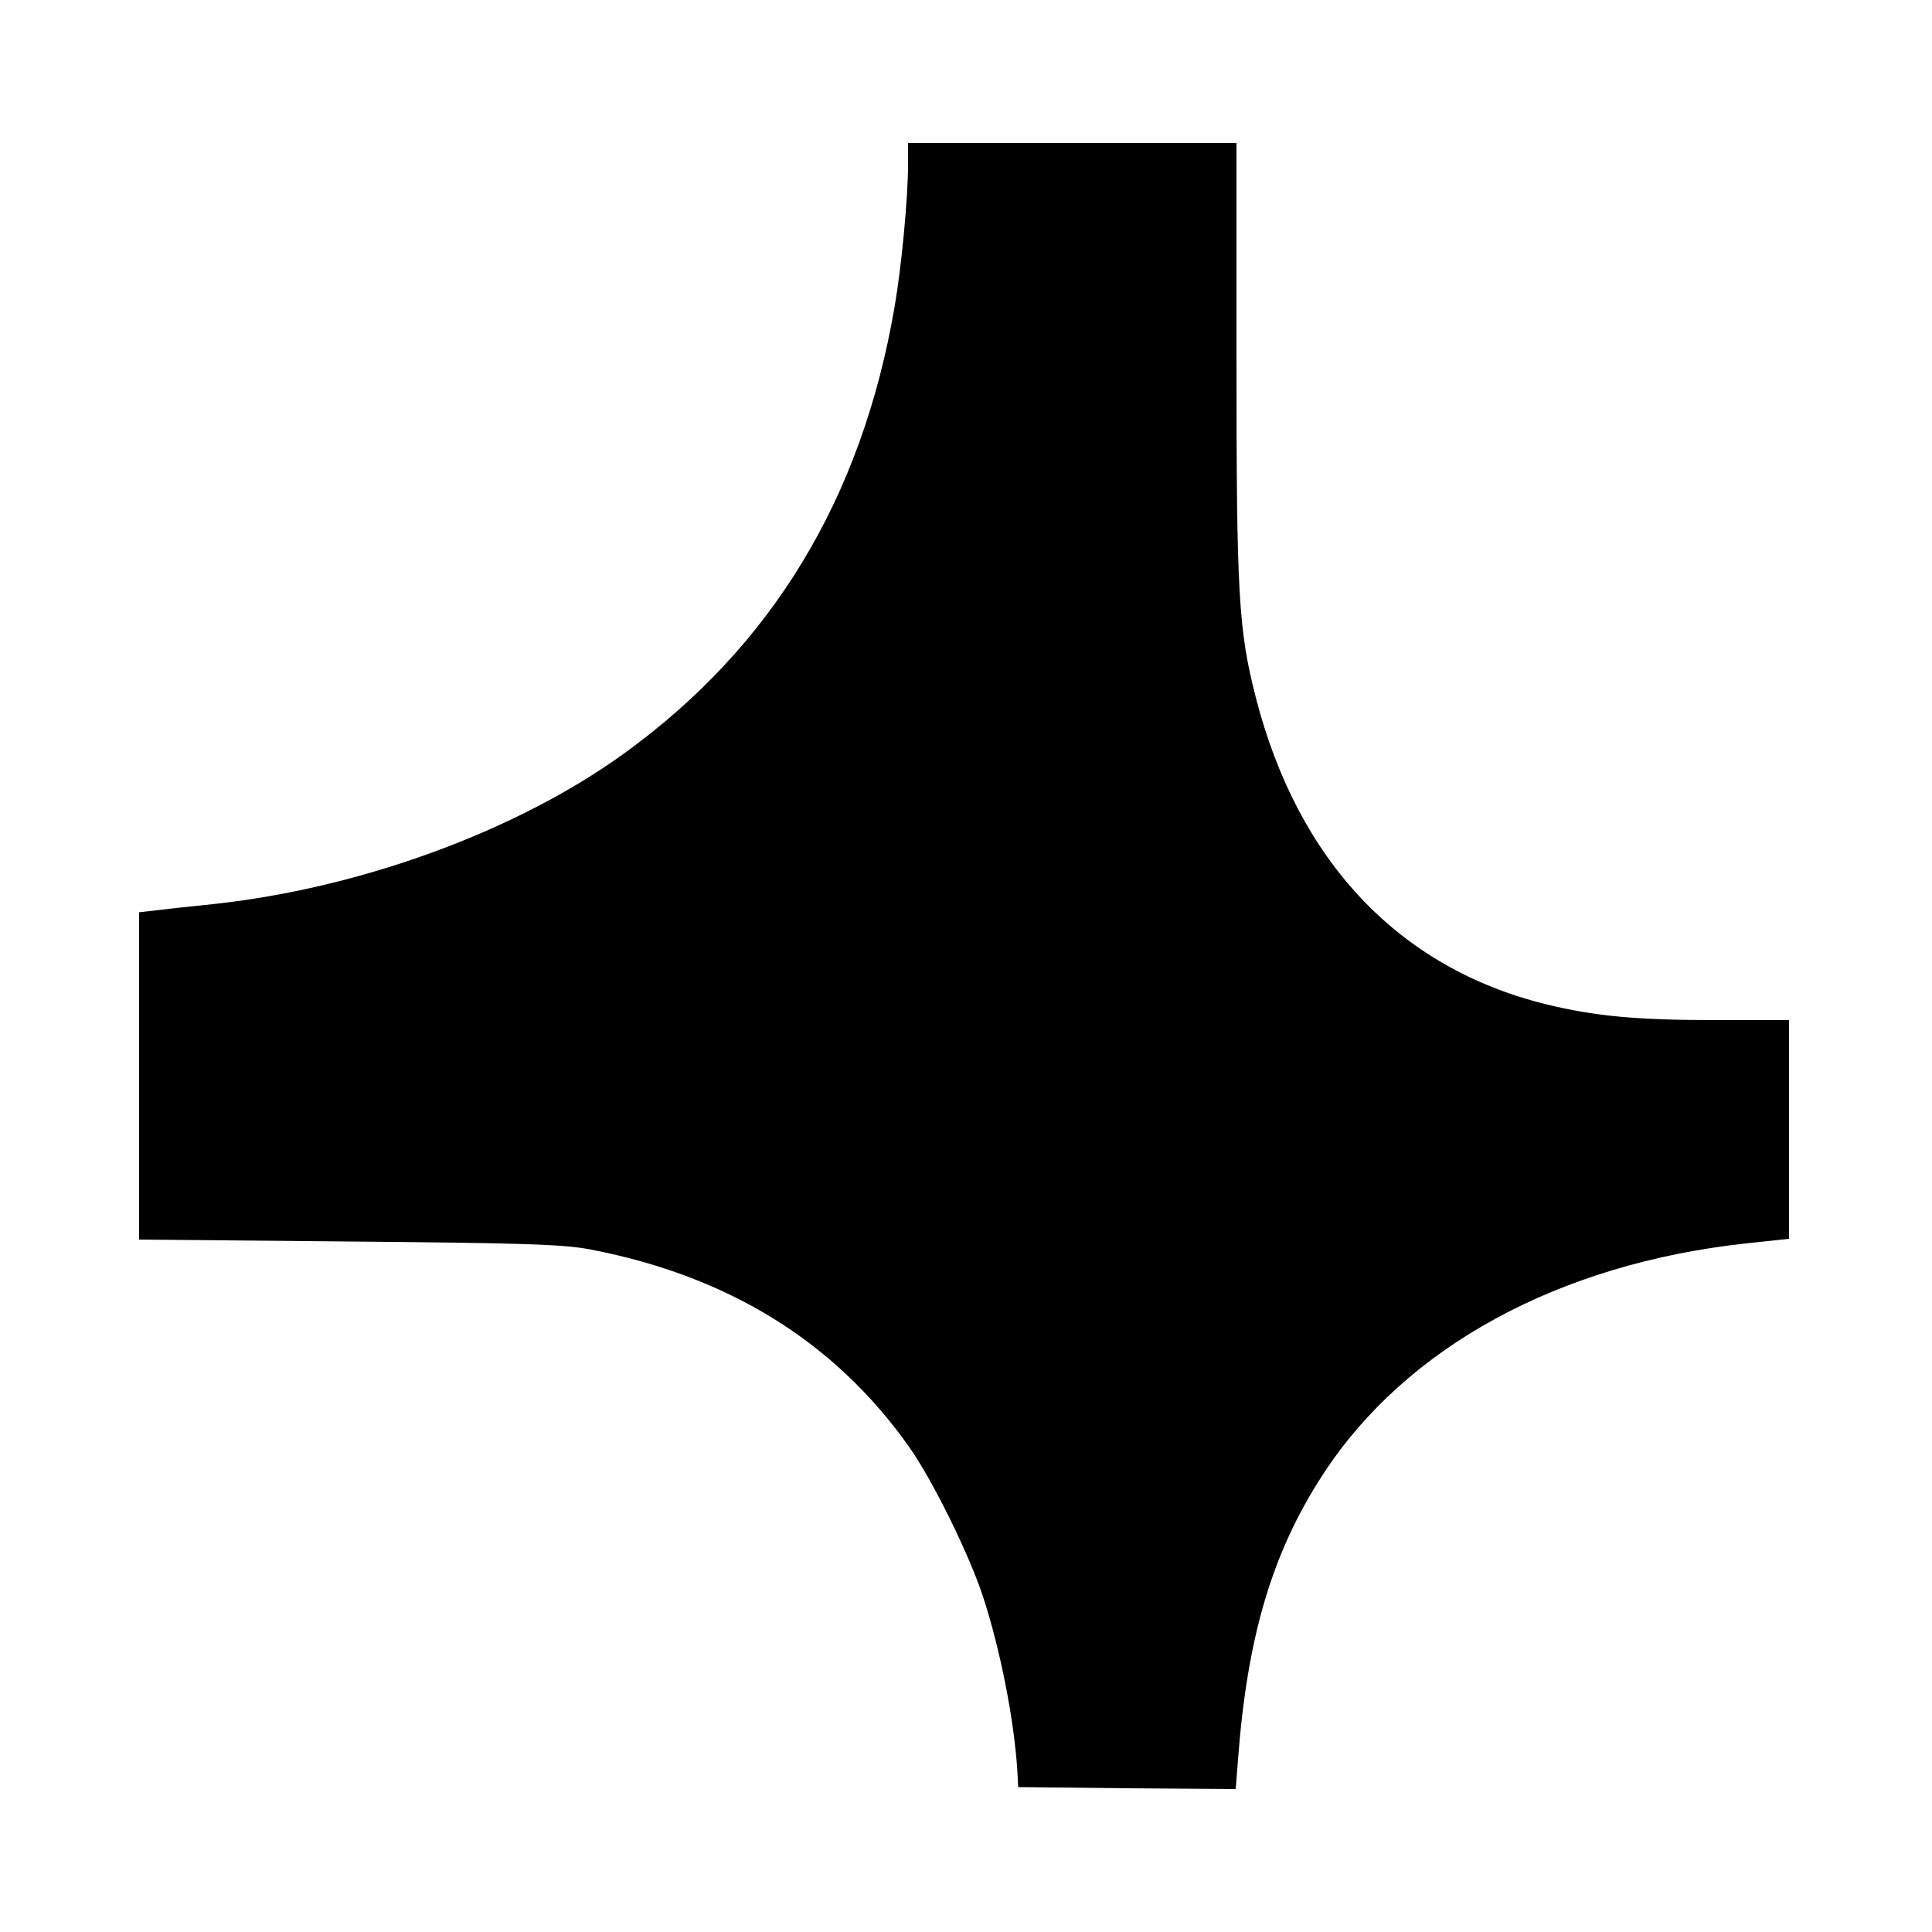 <?xml version="1.0" standalone="no"?>
<!DOCTYPE svg PUBLIC "-//W3C//DTD SVG 20010904//EN"
 "http://www.w3.org/TR/2001/REC-SVG-20010904/DTD/svg10.dtd">
<svg version="1.0" xmlns="http://www.w3.org/2000/svg"
 width="500pt" height="500pt" viewBox="0 0 500 500"
 preserveAspectRatio="xMidYMid meet">
<g transform="translate(0,500) scale(0.1,-0.1)"
fill="#000000" stroke="none">
<path d="M2350 4573 c0 -85 -17 -265 -35 -368 -85 -495 -317 -878 -700 -1155
-278 -201 -682 -349 -1065 -390 -58 -6 -124 -13 -147 -16 l-43 -5 0 -424 0
-423 543 -5 c451 -4 556 -7 627 -21 356 -69 629 -238 821 -508 62 -87 158
-282 194 -393 45 -139 80 -319 88 -450 l2 -40 282 -3 281 -2 6 77 c24 319 89
536 219 736 215 331 610 546 1095 599 l112 12 0 283 0 283 -188 0 c-207 0
-314 10 -441 41 -381 94 -642 370 -751 794 -45 175 -50 269 -50 875 l0 560
-425 0 -425 0 0 -57z"/>
</g>
</svg>
